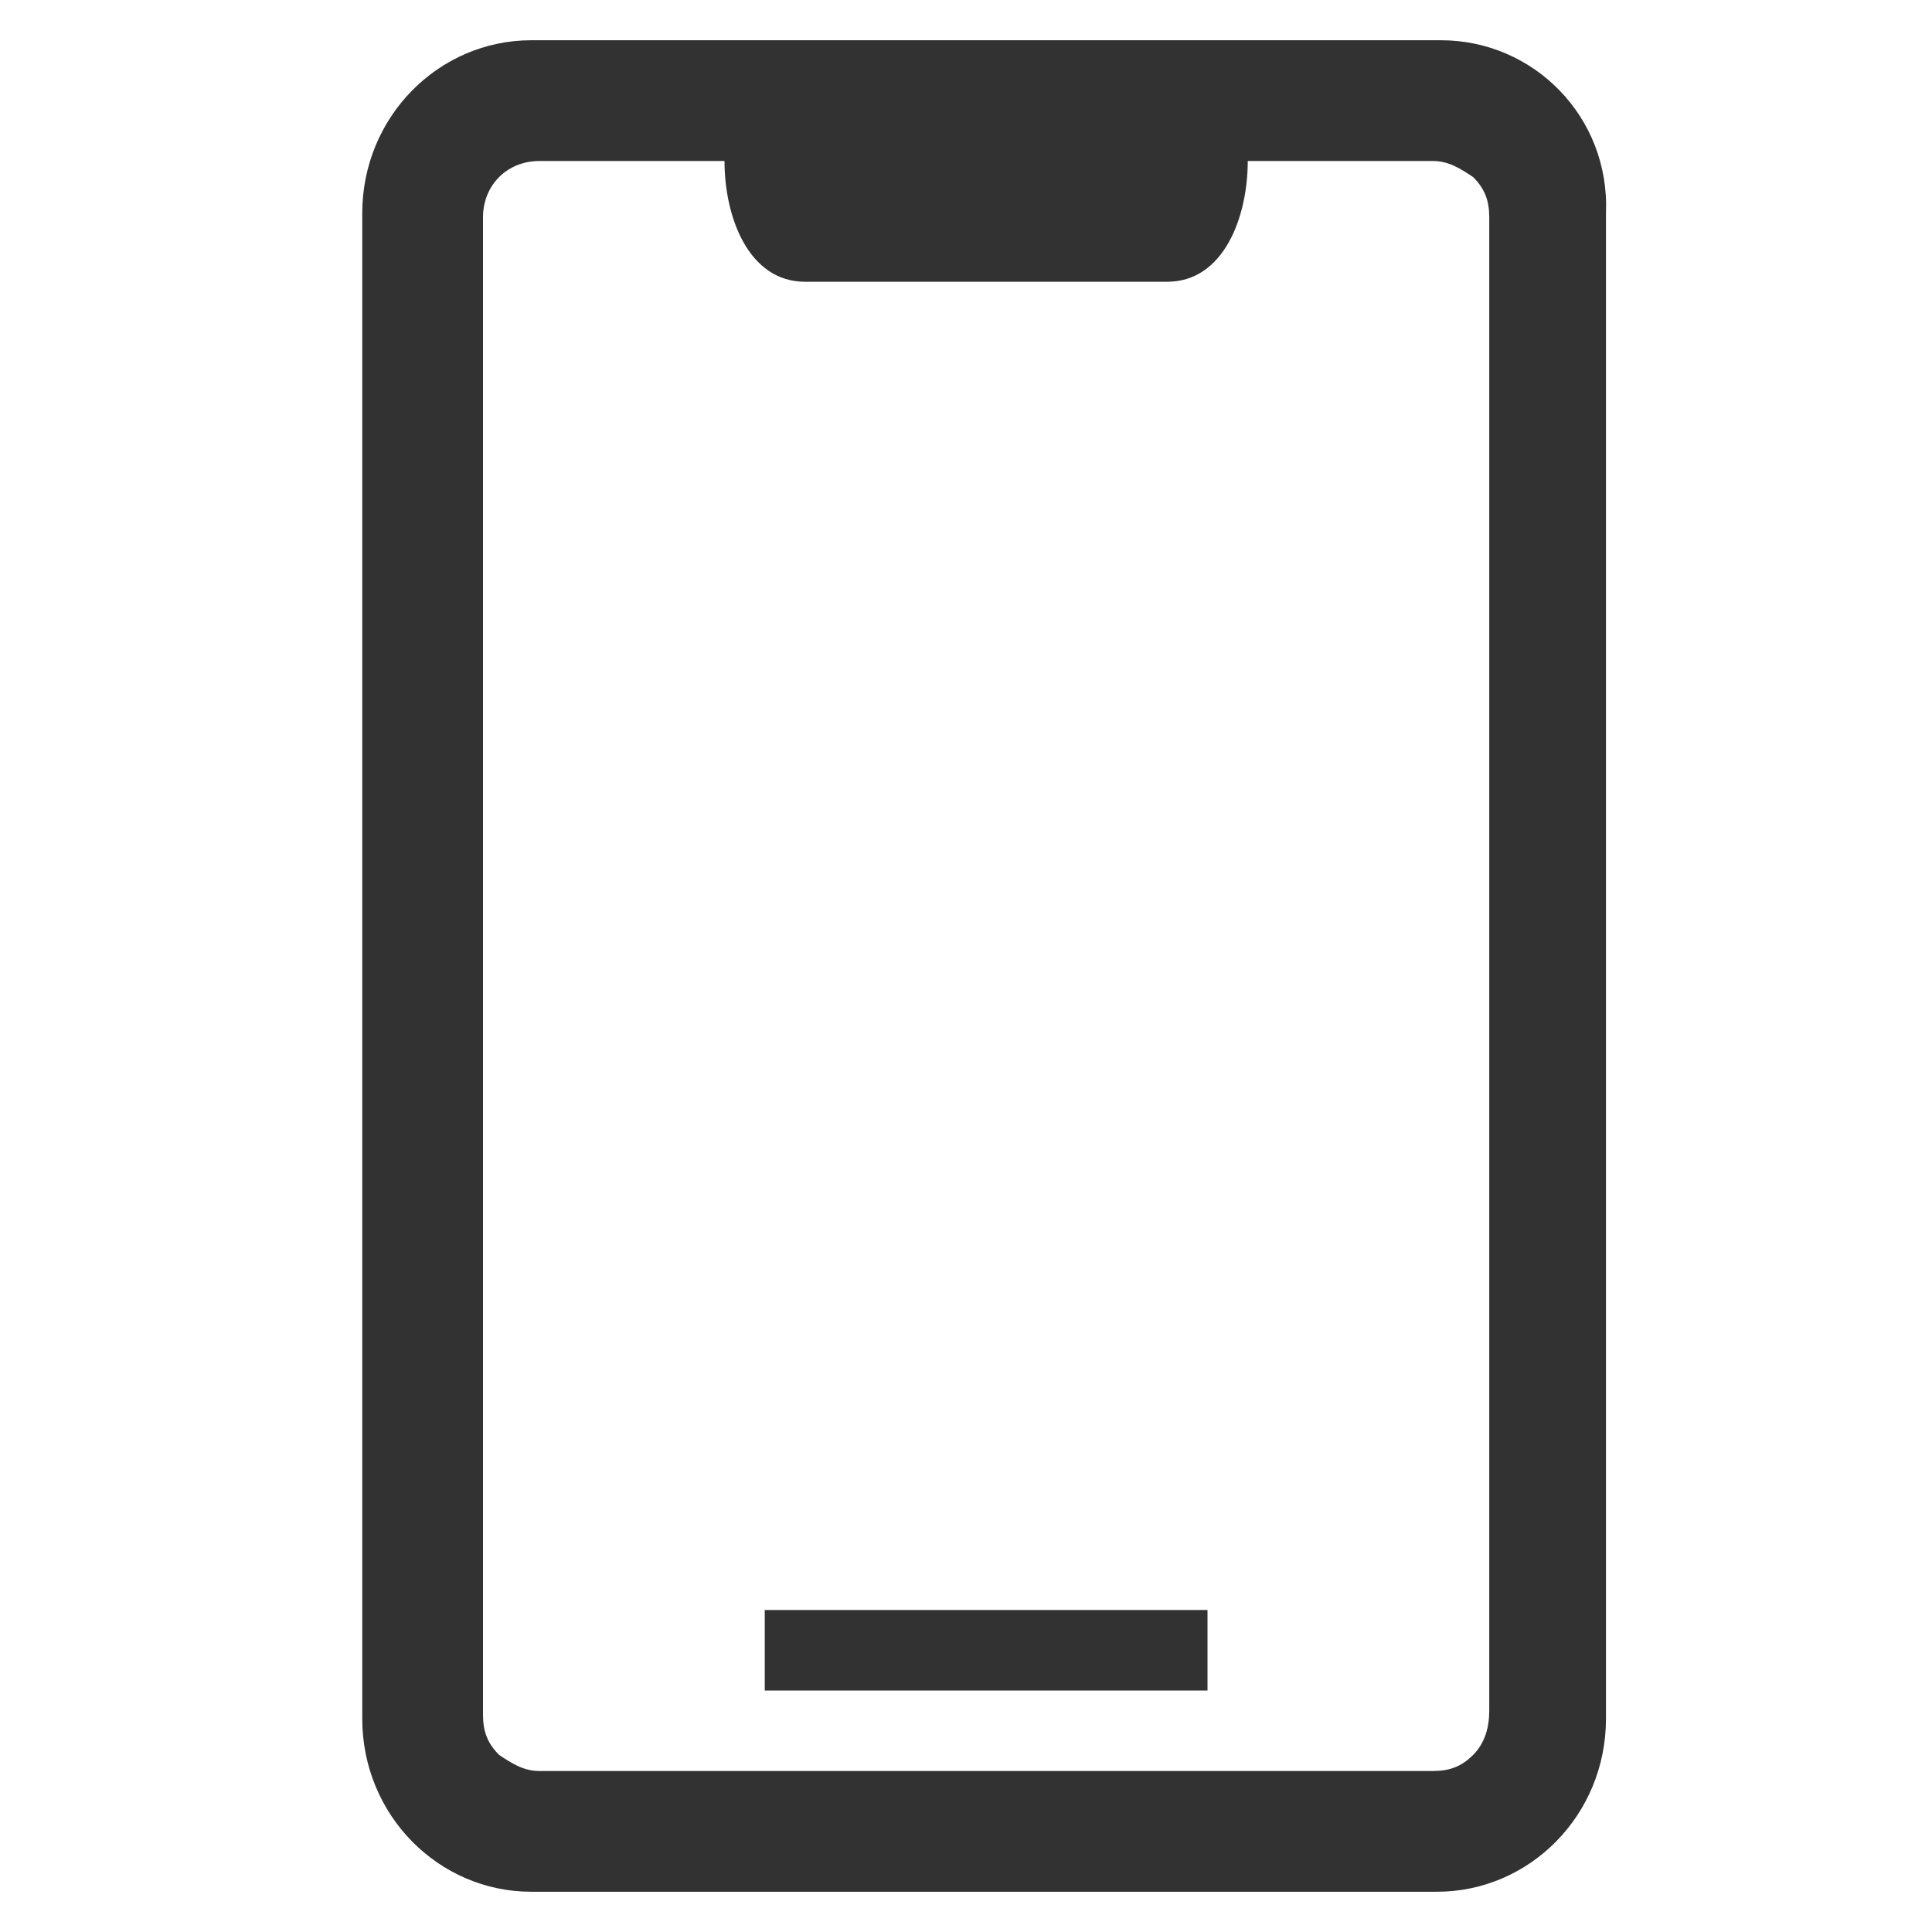 <?xml version="1.0" encoding="utf-8"?>
<!-- Generator: Adobe Illustrator 19.0.0, SVG Export Plug-In . SVG Version: 6.00 Build 0)  -->
<svg version="1.1" id="图层_1" xmlns="http://www.w3.org/2000/svg" xmlns:xlink="http://www.w3.org/1999/xlink" x="0px" y="0px"
	 viewBox="0 0 48 48" style="enable-background:new 0 0 48 48;" xml:space="preserve">
<style type="text/css">
	.st0{fill:#323232;}
</style>
<g id="XMLID_2_">
	<path id="XMLID_3_" class="st0" d="M35.8,1H13.2C10.9,1,9,2.9,9,5.3v37.4c0,2.4,1.9,4.3,4.2,4.3h22.5c2.3,0,4.2-1.9,4.2-4.3V5.3
		C40,2.9,38.1,1,35.8,1z M36.6,43.6c-0.3,0.3-0.6,0.4-1,0.4H13.4c-0.4,0-0.7-0.2-1-0.4c-0.3-0.3-0.4-0.6-0.4-1V5.4
		C12,4.6,12.6,4,13.4,4L18,4c0,1.4,0.6,3,2,3h9c1.4,0,2-1.6,2-3l4.6,0c0.4,0,0.7,0.2,1,0.4c0.3,0.3,0.4,0.6,0.4,1l0,37.1
		C37,42.9,36.9,43.3,36.6,43.6z M19,42h11v-2H19V42z"/>
</g>
</svg>
